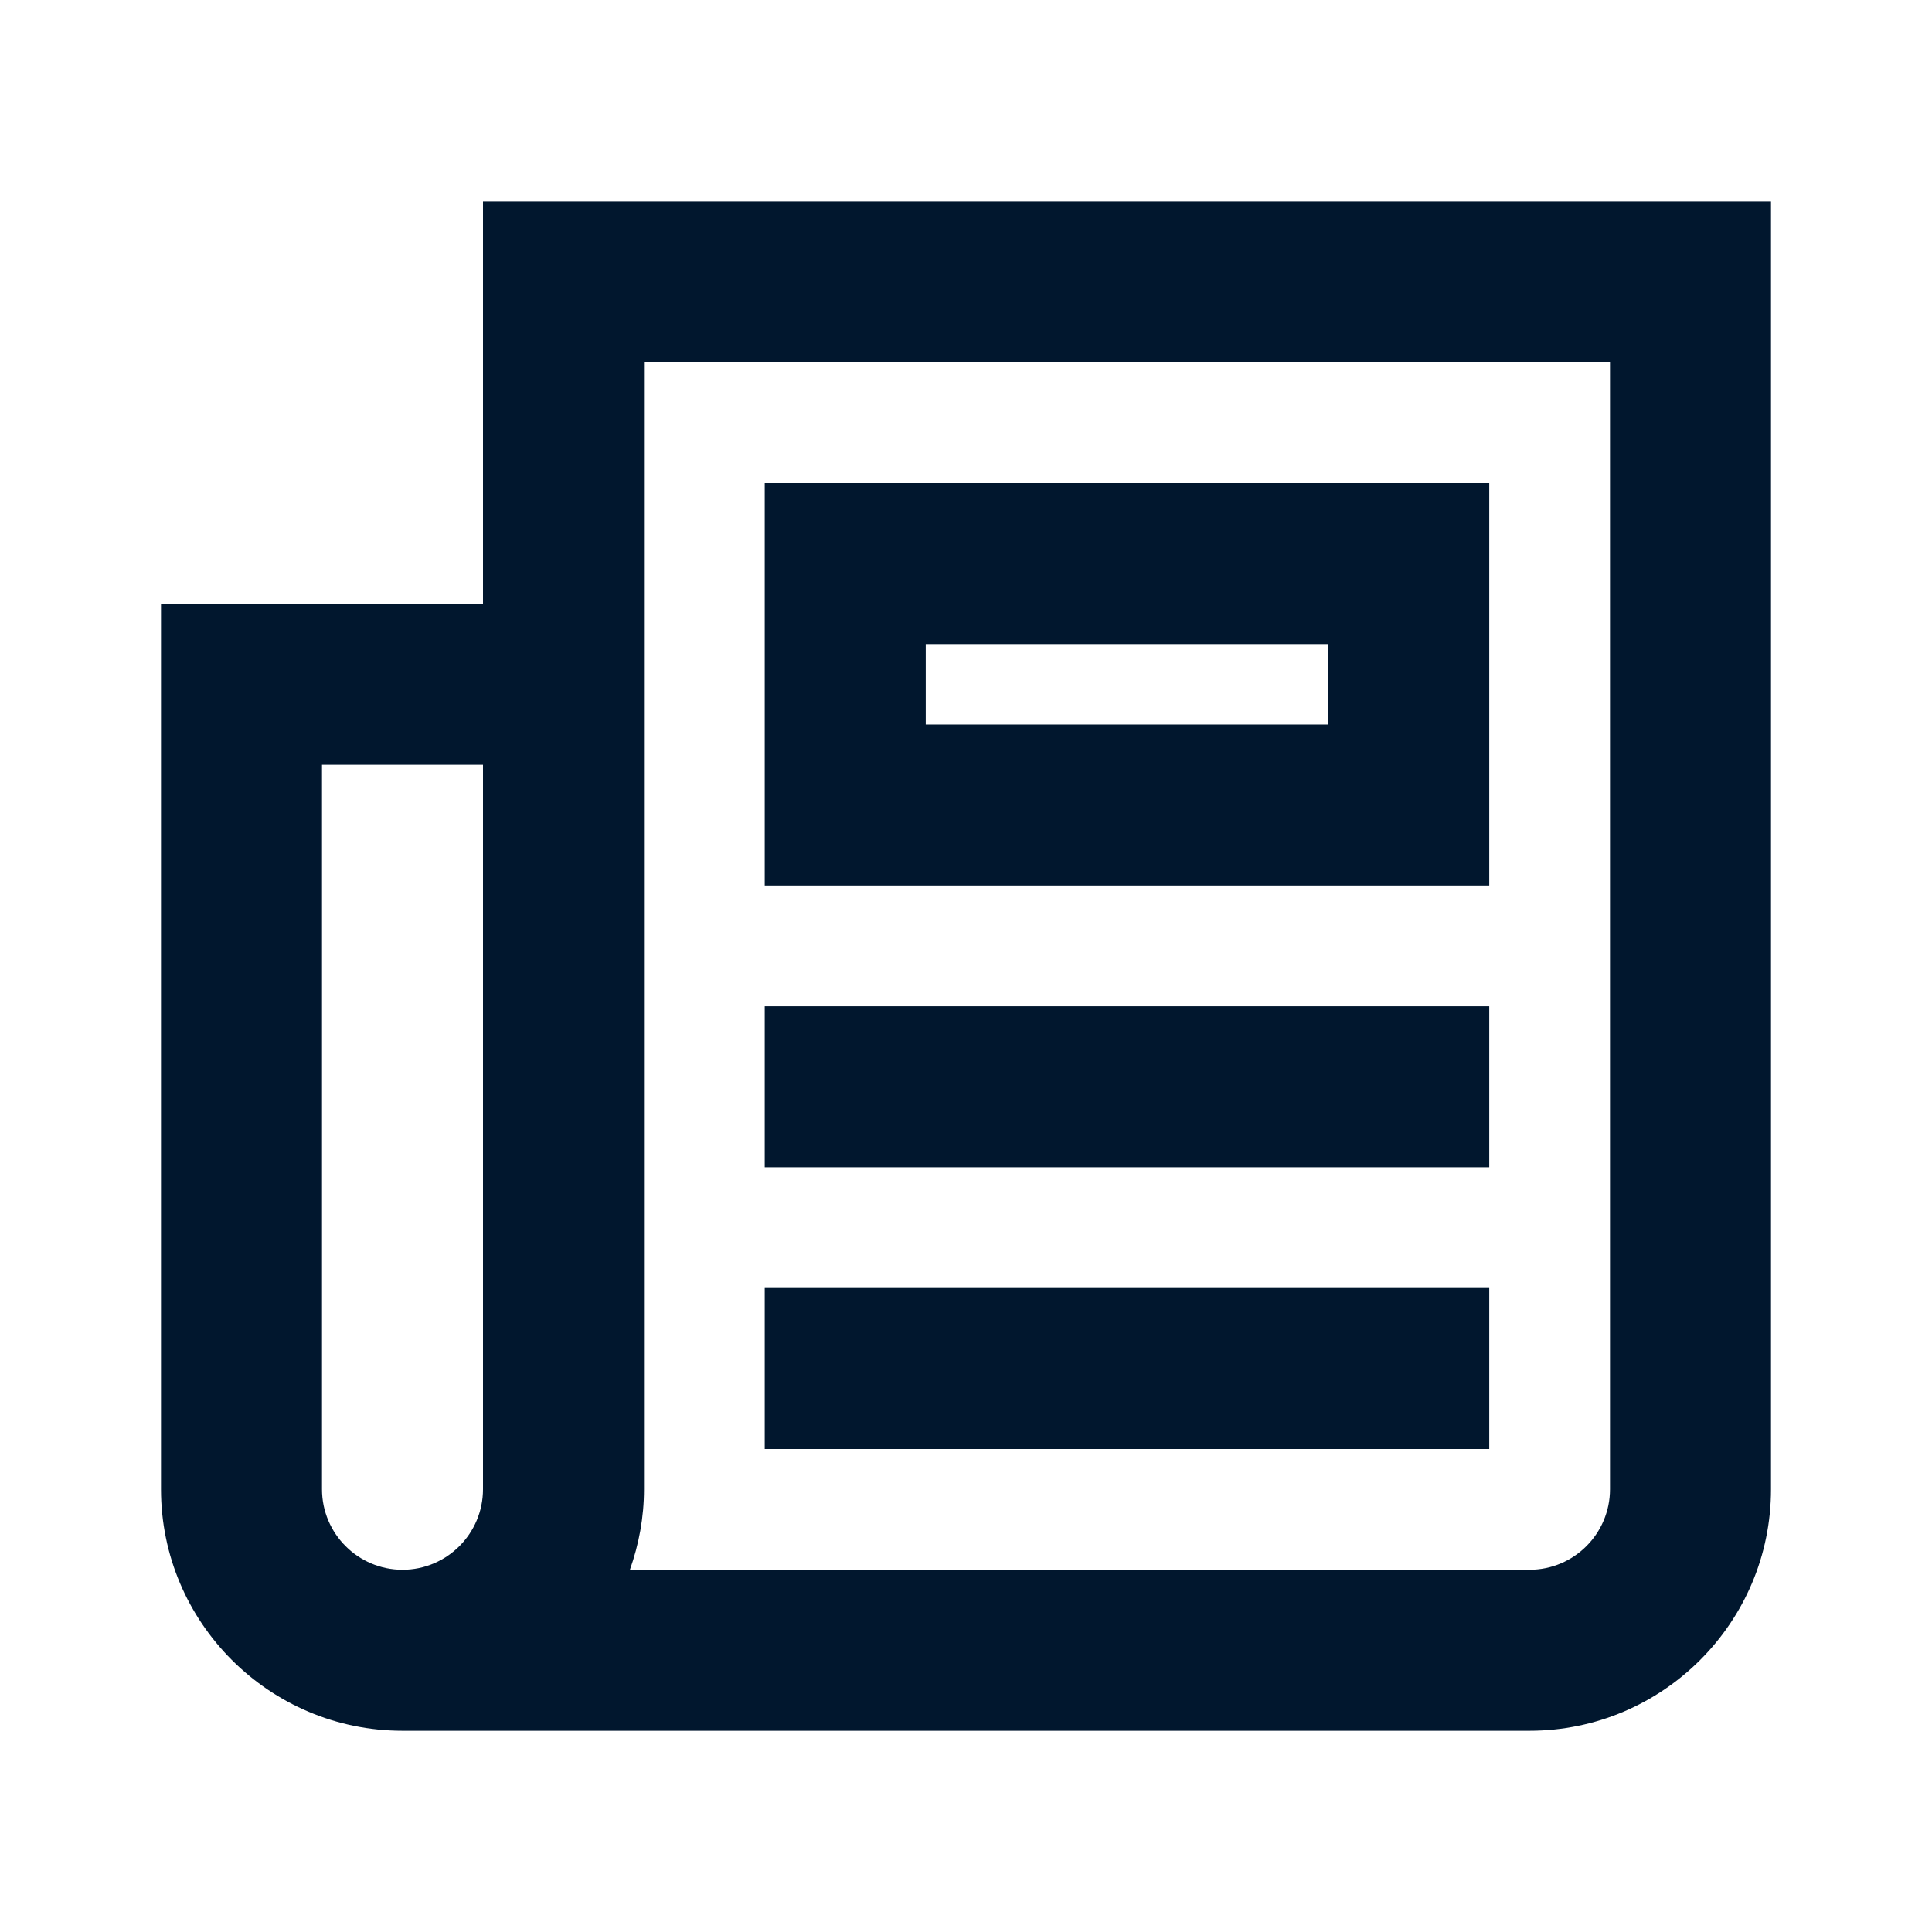 <?xml version="1.0" encoding="UTF-8"?>
<svg width="48px" height="48px" viewBox="0 0 48 48" version="1.1" xmlns="http://www.w3.org/2000/svg" xmlns:xlink="http://www.w3.org/1999/xlink">
    <title>News icon</title>
    <defs>
        <polygon id="path-1" points="0 38 40 38 40 0 0 0"></polygon>
    </defs>
    <g id="icon_News/Navy" stroke="none" stroke-width="1" fill="none" fill-rule="evenodd">
        <g id="Group-7" transform="translate(4, 5)">
            <path d="M4,32 L4,14 L8,14 L8,31 L8,32 C8,33.103 7.103,34 6,34 C4.897,34 4,33.103 4,32 L4,32 Z M36,32 C36,33.103 35.103,34 34,34 L18,34 L15,34 L12,34 L11.65,34 C11.873,33.373 12,32.702 12,32 L12,31 L12,10 L12,4 L36,4 L36,32 Z M8,0 L8,10 L0,10 L0,32 C0,35.309 2.691,38 6,38 L8,38 L15,38 L18,38 L34,38 C37.309,38 40,35.309 40,32 L40,0 L8,0 Z" id="Fill-1" fill="#01172E"></path>
            <mask id="mask-2" fill="white">
                <use xlink:href="#path-1"></use>
            </mask>
            <g id="Clip-4"></g>
            <path d="M19,13 L29,13 L29,11 L19,11 L19,13 Z M15,17 L33,17 L33,7 L15,7 L15,17 Z" id="Fill-3" fill="#01172E" mask="url(#mask-2)"></path>
            <polygon id="Fill-5" fill="#01172E" mask="url(#mask-2)" points="15 24 33 24 33 20 15 20"></polygon>
            <polygon id="Fill-6" fill="#01172E" mask="url(#mask-2)" points="15 31 33 31 33 27 15 27"></polygon>
        </g>
    </g>
</svg>
